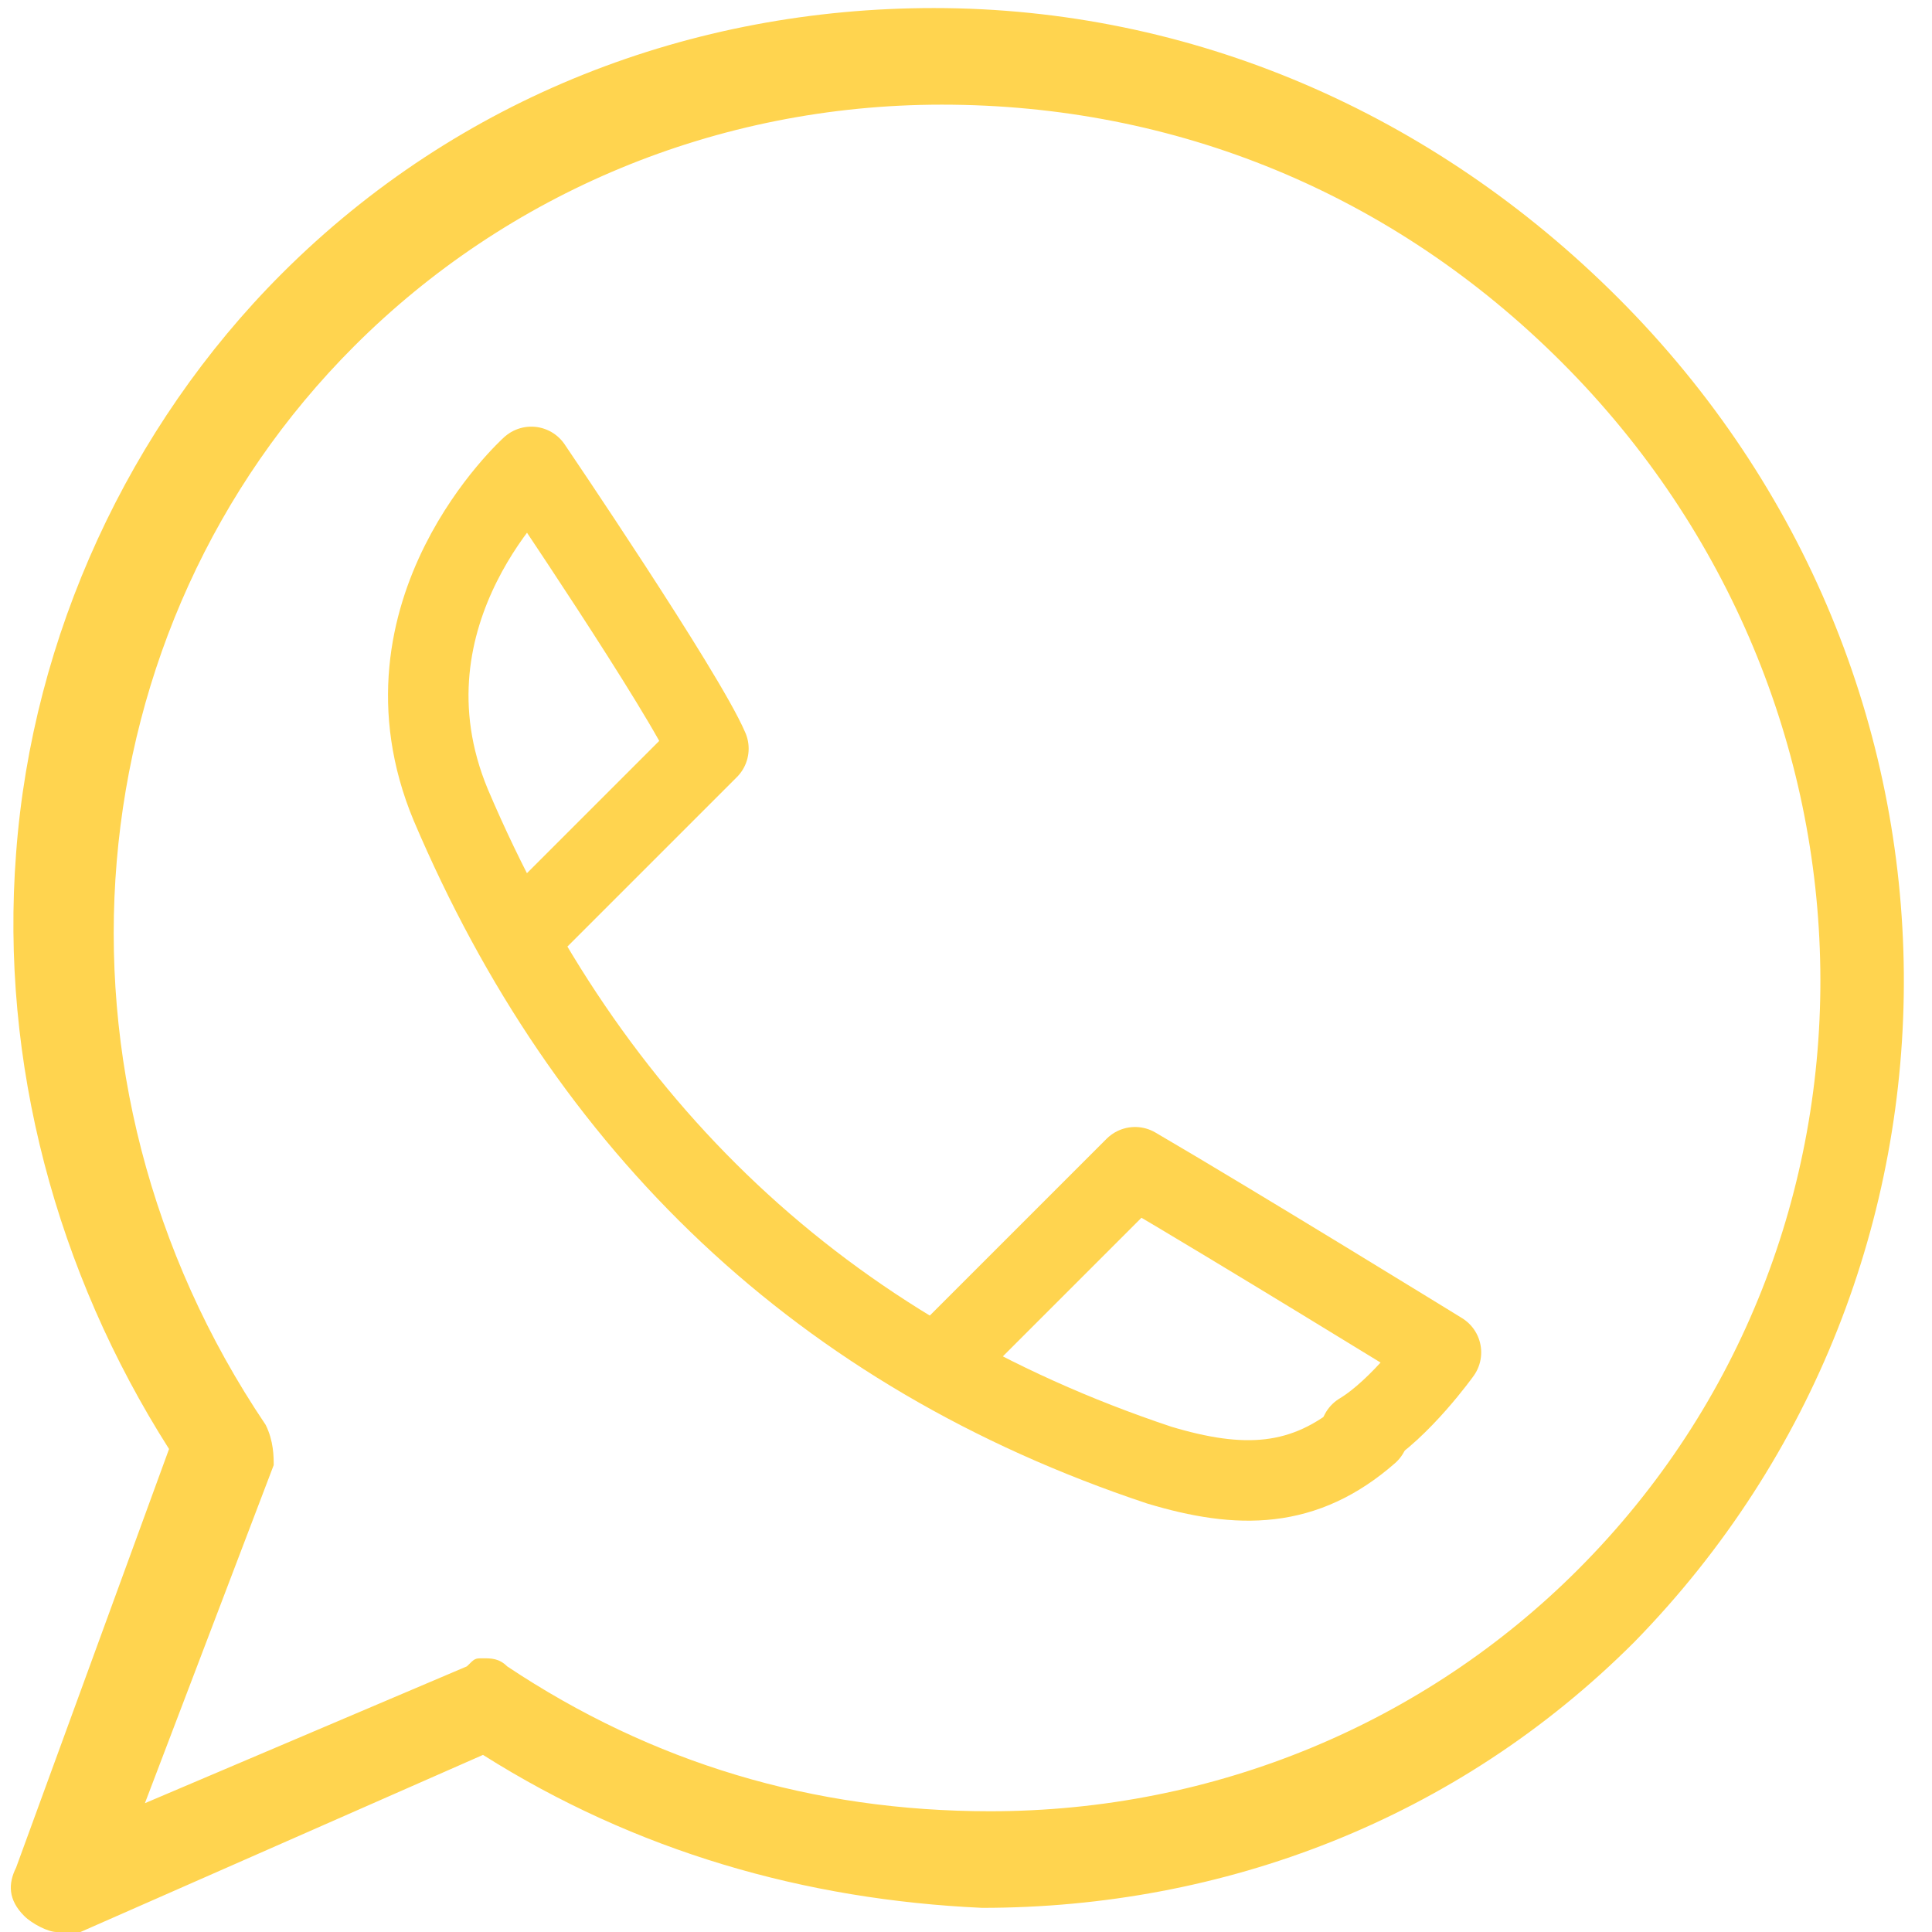 <svg xmlns="http://www.w3.org/2000/svg" xmlns:xlink="http://www.w3.org/1999/xlink" id="instagram" x="0px" y="0px" viewBox="0 0 24 24" style="enable-background:new 0 0 24 24;" xml:space="preserve"> <style type="text/css"> .st0{fill:#FFD44F;} .st1{fill:none;stroke:#FFD44F;stroke-linecap:round;stroke-linejoin:round;stroke-miterlimit:10;} </style> <path class="st0" d="M0.7,24c-0.1,0-0.3-0.1-0.4-0.2c-0.2-0.2-0.2-0.4-0.1-0.6L2.1,18c-1.4-2.2-2.1-4.8-1.9-7.4 c0.2-2.7,1.4-5.3,3.3-7.2c2.2-2.2,5.1-3.3,8.1-3.3c3.2,0,6.2,1.3,8.5,3.6c4.7,4.7,4.7,12.1,0.2,16.7c-2.2,2.2-5.1,3.3-8.1,3.3 c0,0,0,0,0,0C10,23.6,7.9,23,6,21.8L1,24C0.9,24,0.8,24,0.7,24z M6,20.6c0.1,0,0.2,0,0.3,0.1c1.8,1.2,3.8,1.8,6,1.8c0,0,0,0,0,0 c2.8,0,5.4-1.1,7.3-3c4.1-4.1,4-10.8-0.2-15c-2.1-2.1-4.8-3.2-7.7-3.2c-2.8,0-5.4,1.1-7.3,3c-3.5,3.5-4,9.1-1.1,13.4 c0.1,0.2,0.1,0.4,0.1,0.5l-1.6,4.2l4-1.7C5.9,20.6,5.9,20.6,6,20.6z"></path> <g> <path class="st1" d="M6.6,11.5c0.8-0.8,1.5-1.5,2.2-2.2C8.5,8.6,6.6,5.8,6.6,5.8s-2,1.8-1,4.2c1.7,4,4.6,6.8,8.8,8.2 c1,0.3,1.8,0.3,2.6-0.4"></path> <path class="st1" d="M11.9,16.7c0.7-0.7,1.5-1.5,2.2-2.2c1.2,0.7,3.8,2.3,3.8,2.3s-0.5,0.7-1,1"></path> </g> </svg>